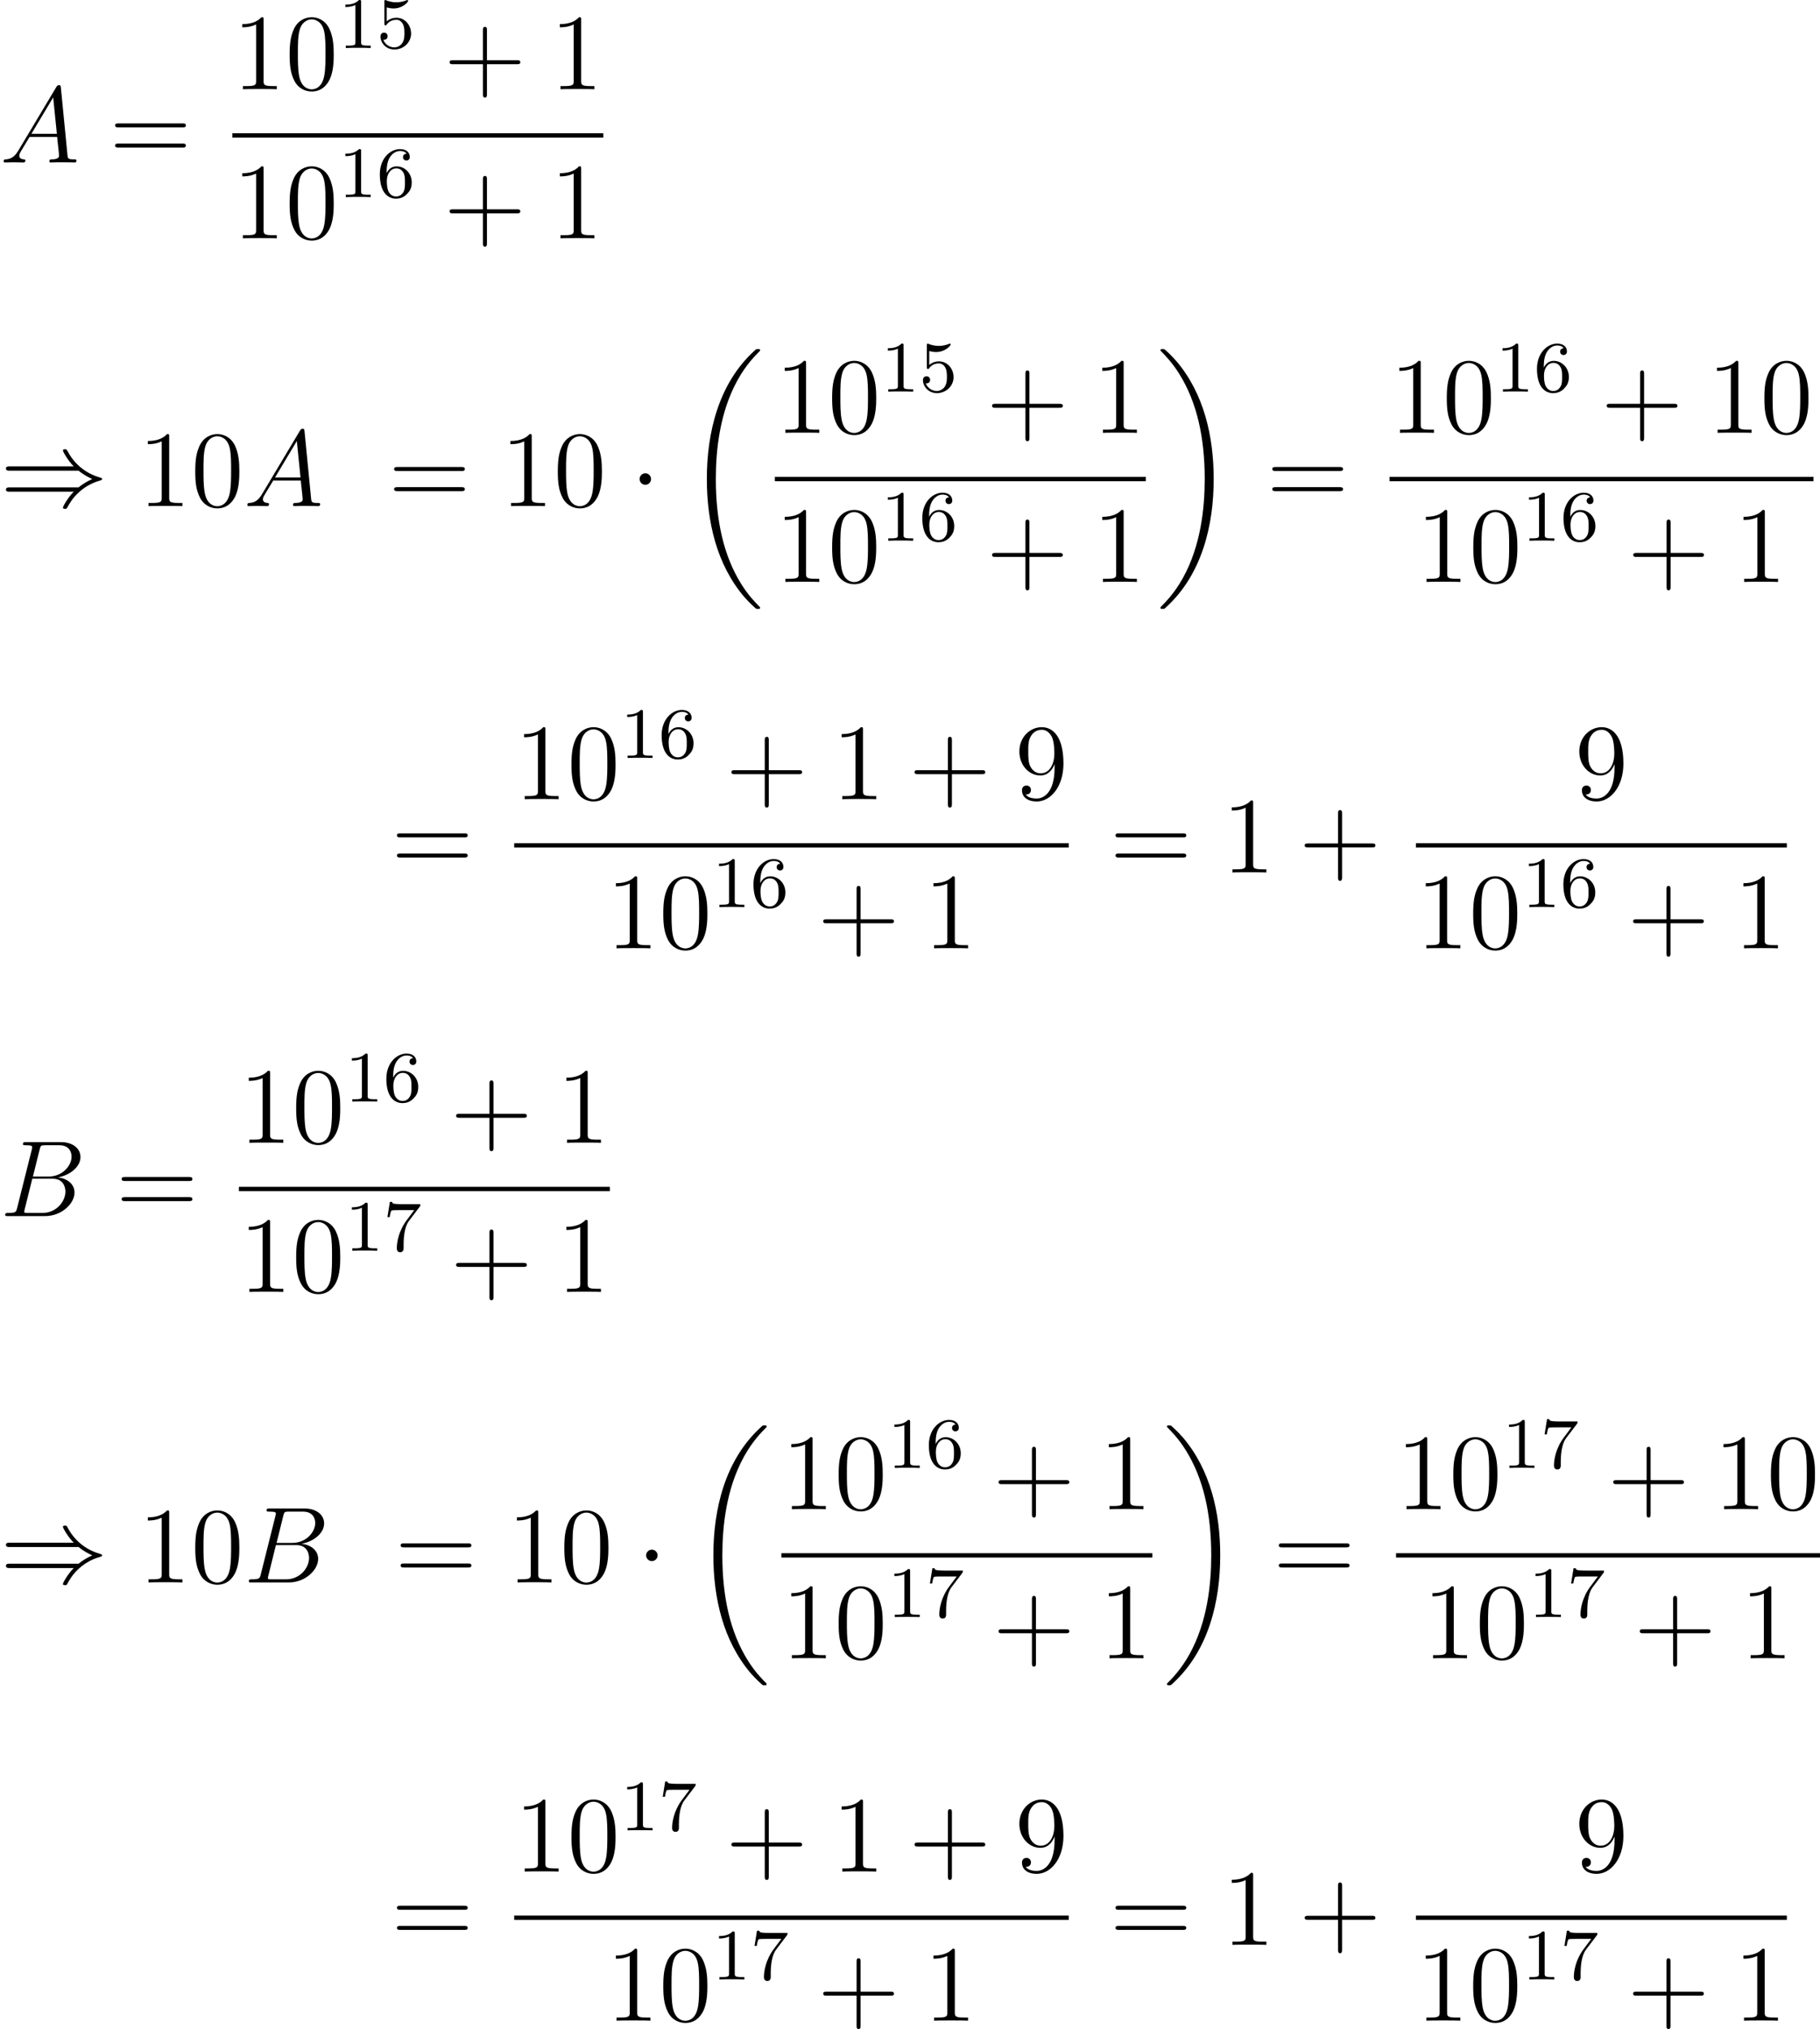 <?xml version='1.0'?>
<!-- This file was generated by dvisvgm 1.14.1 -->
<svg height='223.959pt' version='1.1' viewBox='128.333 66.586 200.894 223.959' width='200.894pt' xmlns='http://www.w3.org/2000/svg' xmlns:xlink='http://www.w3.org/1999/xlink'>
<defs>
<path d='M4.77 -2.762H8.07C8.237 -2.762 8.452 -2.762 8.452 -2.977C8.452 -3.204 8.249 -3.204 8.07 -3.204H4.77V-6.504C4.77 -6.671 4.77 -6.886 4.555 -6.886C4.328 -6.886 4.328 -6.683 4.328 -6.504V-3.204H1.028C0.861 -3.204 0.646 -3.204 0.646 -2.989C0.646 -2.762 0.849 -2.762 1.028 -2.762H4.328V0.538C4.328 0.705 4.328 0.921 4.543 0.921C4.77 0.921 4.77 0.717 4.77 0.538V-2.762Z' id='g4-43'/>
<path d='M5.356 -3.826C5.356 -4.818 5.296 -5.786 4.866 -6.695C4.376 -7.687 3.515 -7.95 2.929 -7.95C2.236 -7.95 1.387 -7.603 0.944 -6.611C0.61 -5.858 0.49 -5.117 0.49 -3.826C0.49 -2.666 0.574 -1.793 1.004 -0.944C1.47 -0.036 2.295 0.251 2.917 0.251C3.957 0.251 4.555 -0.371 4.902 -1.064C5.332 -1.961 5.356 -3.132 5.356 -3.826ZM2.917 0.012C2.534 0.012 1.757 -0.203 1.53 -1.506C1.399 -2.224 1.399 -3.132 1.399 -3.969C1.399 -4.949 1.399 -5.834 1.59 -6.539C1.793 -7.34 2.403 -7.711 2.917 -7.711C3.371 -7.711 4.065 -7.436 4.292 -6.408C4.447 -5.727 4.447 -4.782 4.447 -3.969C4.447 -3.168 4.447 -2.26 4.316 -1.53C4.089 -0.215 3.335 0.012 2.917 0.012Z' id='g4-48'/>
<path d='M3.443 -7.663C3.443 -7.938 3.443 -7.95 3.204 -7.95C2.917 -7.627 2.319 -7.185 1.088 -7.185V-6.838C1.363 -6.838 1.961 -6.838 2.618 -7.149V-0.921C2.618 -0.49 2.582 -0.347 1.53 -0.347H1.16V0C1.482 -0.024 2.642 -0.024 3.037 -0.024S4.579 -0.024 4.902 0V-0.347H4.531C3.479 -0.347 3.443 -0.49 3.443 -0.921V-7.663Z' id='g4-49'/>
<path d='M4.376 -3.479C4.376 -0.658 3.12 -0.072 2.403 -0.072C2.116 -0.072 1.482 -0.108 1.184 -0.526H1.255C1.339 -0.502 1.769 -0.574 1.769 -1.016C1.769 -1.279 1.59 -1.506 1.279 -1.506S0.777 -1.303 0.777 -0.992C0.777 -0.251 1.375 0.251 2.415 0.251C3.909 0.251 5.356 -1.339 5.356 -3.933C5.356 -7.149 4.017 -7.95 2.965 -7.95C1.65 -7.95 0.49 -6.85 0.49 -5.272S1.602 -2.618 2.798 -2.618C3.682 -2.618 4.136 -3.264 4.376 -3.873V-3.479ZM2.845 -2.857C2.092 -2.857 1.769 -3.467 1.662 -3.694C1.47 -4.148 1.47 -4.722 1.47 -5.26C1.47 -5.93 1.47 -6.504 1.781 -6.994C1.997 -7.317 2.319 -7.663 2.965 -7.663C3.646 -7.663 3.993 -7.066 4.113 -6.791C4.352 -6.205 4.352 -5.189 4.352 -5.009C4.352 -4.005 3.897 -2.857 2.845 -2.857Z' id='g4-57'/>
<path d='M8.07 -3.873C8.237 -3.873 8.452 -3.873 8.452 -4.089C8.452 -4.316 8.249 -4.316 8.07 -4.316H1.028C0.861 -4.316 0.646 -4.316 0.646 -4.101C0.646 -3.873 0.849 -3.873 1.028 -3.873H8.07ZM8.07 -1.65C8.237 -1.65 8.452 -1.65 8.452 -1.865C8.452 -2.092 8.249 -2.092 8.07 -2.092H1.028C0.861 -2.092 0.646 -2.092 0.646 -1.877C0.646 -1.65 0.849 -1.65 1.028 -1.65H8.07Z' id='g4-61'/>
<path d='M8.369 28.083C8.369 28.035 8.345 28.011 8.321 27.975C7.878 27.533 7.077 26.732 6.276 25.441C4.352 22.356 3.479 18.471 3.479 13.868C3.479 10.652 3.909 6.504 5.882 2.941C6.826 1.243 7.807 0.263 8.333 -0.263C8.369 -0.299 8.369 -0.323 8.369 -0.359C8.369 -0.478 8.285 -0.478 8.118 -0.478S7.926 -0.478 7.747 -0.299C3.742 3.347 2.487 8.823 2.487 13.856C2.487 18.554 3.563 23.289 6.599 26.863C6.838 27.138 7.293 27.628 7.783 28.059C7.926 28.202 7.95 28.202 8.118 28.202S8.369 28.202 8.369 28.083Z' id='g0-18'/>
<path d='M6.3 13.868C6.3 9.17 5.224 4.435 2.188 0.861C1.949 0.586 1.494 0.096 1.004 -0.335C0.861 -0.478 0.837 -0.478 0.669 -0.478C0.526 -0.478 0.418 -0.478 0.418 -0.359C0.418 -0.311 0.466 -0.263 0.49 -0.239C0.909 0.191 1.71 0.992 2.511 2.283C4.435 5.368 5.308 9.253 5.308 13.856C5.308 17.072 4.878 21.22 2.905 24.783C1.961 26.481 0.968 27.473 0.466 27.975C0.442 28.011 0.418 28.047 0.418 28.083C0.418 28.202 0.526 28.202 0.669 28.202C0.837 28.202 0.861 28.202 1.04 28.023C5.045 24.377 6.3 18.901 6.3 13.868Z' id='g0-19'/>
<path d='M2.295 -2.989C2.295 -3.335 2.008 -3.622 1.662 -3.622S1.028 -3.335 1.028 -2.989S1.315 -2.355 1.662 -2.355S2.295 -2.642 2.295 -2.989Z' id='g1-1'/>
<path d='M8.679 -3.909C9.182 -3.479 9.791 -3.168 10.186 -2.989C9.755 -2.798 9.17 -2.487 8.679 -2.068H1.088C0.885 -2.068 0.658 -2.068 0.658 -1.829S0.873 -1.59 1.076 -1.59H8.141C7.568 -1.04 6.946 0.012 6.946 0.167C6.946 0.299 7.101 0.299 7.173 0.299C7.269 0.299 7.352 0.299 7.4 0.203C7.651 -0.251 7.986 -0.885 8.763 -1.578C9.588 -2.307 10.389 -2.63 11.011 -2.809C11.214 -2.881 11.226 -2.893 11.25 -2.917C11.274 -2.929 11.274 -2.965 11.274 -2.989S11.274 -3.037 11.262 -3.061L11.226 -3.084C11.202 -3.096 11.19 -3.108 10.963 -3.18C9.349 -3.658 8.153 -4.746 7.484 -6.025C7.352 -6.265 7.34 -6.276 7.173 -6.276C7.101 -6.276 6.946 -6.276 6.946 -6.145C6.946 -5.99 7.556 -4.949 8.141 -4.388H1.076C0.873 -4.388 0.658 -4.388 0.658 -4.148S0.885 -3.909 1.088 -3.909H8.679Z' id='g1-41'/>
<path d='M2.503 -5.077C2.503 -5.292 2.487 -5.3 2.271 -5.3C1.945 -4.981 1.522 -4.79 0.765 -4.79V-4.527C0.98 -4.527 1.411 -4.527 1.873 -4.742V-0.654C1.873 -0.359 1.849 -0.263 1.092 -0.263H0.813V0C1.14 -0.024 1.825 -0.024 2.184 -0.024S3.236 -0.024 3.563 0V-0.263H3.284C2.527 -0.263 2.503 -0.359 2.503 -0.654V-5.077Z' id='g3-49'/>
<path d='M1.116 -4.479C1.219 -4.447 1.538 -4.368 1.873 -4.368C2.869 -4.368 3.475 -5.069 3.475 -5.189C3.475 -5.276 3.419 -5.3 3.379 -5.3C3.363 -5.3 3.347 -5.3 3.276 -5.26C2.965 -5.141 2.598 -5.045 2.168 -5.045C1.698 -5.045 1.307 -5.165 1.06 -5.26C0.98 -5.3 0.964 -5.3 0.956 -5.3C0.853 -5.3 0.853 -5.212 0.853 -5.069V-2.734C0.853 -2.59 0.853 -2.495 0.98 -2.495C1.044 -2.495 1.068 -2.527 1.108 -2.59C1.203 -2.71 1.506 -3.116 2.184 -3.116C2.63 -3.116 2.845 -2.75 2.917 -2.598C3.053 -2.311 3.068 -1.945 3.068 -1.634C3.068 -1.339 3.061 -0.909 2.837 -0.558C2.686 -0.319 2.367 -0.072 1.945 -0.072C1.427 -0.072 0.917 -0.399 0.733 -0.917C0.757 -0.909 0.805 -0.909 0.813 -0.909C1.036 -0.909 1.211 -1.052 1.211 -1.299C1.211 -1.594 0.98 -1.698 0.821 -1.698C0.677 -1.698 0.422 -1.618 0.422 -1.275C0.422 -0.558 1.044 0.167 1.961 0.167C2.957 0.167 3.802 -0.606 3.802 -1.594C3.802 -2.519 3.132 -3.339 2.192 -3.339C1.793 -3.339 1.419 -3.212 1.116 -2.941V-4.479Z' id='g3-53'/>
<path d='M1.1 -2.638C1.1 -3.3 1.156 -3.881 1.443 -4.368C1.682 -4.766 2.088 -5.093 2.59 -5.093C2.75 -5.093 3.116 -5.069 3.3 -4.79C2.941 -4.774 2.909 -4.503 2.909 -4.415C2.909 -4.176 3.092 -4.041 3.284 -4.041C3.427 -4.041 3.658 -4.129 3.658 -4.431C3.658 -4.91 3.3 -5.3 2.582 -5.3C1.474 -5.3 0.351 -4.248 0.351 -2.527C0.351 -0.367 1.355 0.167 2.128 0.167C2.511 0.167 2.925 0.064 3.284 -0.279C3.602 -0.59 3.873 -0.925 3.873 -1.618C3.873 -2.662 3.084 -3.395 2.2 -3.395C1.626 -3.395 1.283 -3.029 1.1 -2.638ZM2.128 -0.072C1.706 -0.072 1.443 -0.367 1.323 -0.59C1.14 -0.948 1.124 -1.49 1.124 -1.793C1.124 -2.582 1.554 -3.172 2.168 -3.172C2.566 -3.172 2.805 -2.965 2.957 -2.686C3.124 -2.391 3.124 -2.032 3.124 -1.626S3.124 -0.869 2.965 -0.582C2.758 -0.215 2.479 -0.072 2.128 -0.072Z' id='g3-54'/>
<path d='M4.033 -4.854C4.105 -4.941 4.105 -4.957 4.105 -5.133H2.08C1.881 -5.133 1.634 -5.141 1.435 -5.157C1.02 -5.189 1.012 -5.26 0.988 -5.388H0.741L0.47 -3.706H0.717C0.733 -3.826 0.821 -4.376 0.933 -4.439C1.02 -4.479 1.618 -4.479 1.737 -4.479H3.427L2.606 -3.379C1.698 -2.168 1.506 -0.909 1.506 -0.279C1.506 -0.199 1.506 0.167 1.881 0.167S2.256 -0.191 2.256 -0.287V-0.669C2.256 -1.817 2.447 -2.758 2.837 -3.276L4.033 -4.854Z' id='g3-55'/>
<path d='M2.032 -1.327C1.614 -0.622 1.207 -0.383 0.634 -0.347C0.502 -0.335 0.406 -0.335 0.406 -0.12C0.406 -0.048 0.466 0 0.55 0C0.765 0 1.303 -0.024 1.518 -0.024C1.865 -0.024 2.248 0 2.582 0C2.654 0 2.798 0 2.798 -0.227C2.798 -0.335 2.702 -0.347 2.63 -0.347C2.355 -0.371 2.128 -0.466 2.128 -0.753C2.128 -0.921 2.2 -1.052 2.355 -1.315L3.264 -2.821H6.312C6.324 -2.714 6.324 -2.618 6.336 -2.511C6.372 -2.2 6.516 -0.956 6.516 -0.729C6.516 -0.371 5.906 -0.347 5.715 -0.347C5.583 -0.347 5.452 -0.347 5.452 -0.132C5.452 0 5.559 0 5.631 0C5.834 0 6.073 -0.024 6.276 -0.024H6.958C7.687 -0.024 8.213 0 8.225 0C8.309 0 8.44 0 8.44 -0.227C8.44 -0.347 8.333 -0.347 8.153 -0.347C7.496 -0.347 7.484 -0.454 7.448 -0.813L6.719 -8.273C6.695 -8.512 6.647 -8.536 6.516 -8.536C6.396 -8.536 6.324 -8.512 6.217 -8.333L2.032 -1.327ZM3.467 -3.168L5.87 -7.185L6.276 -3.168H3.467Z' id='g2-65'/>
<path d='M4.376 -7.352C4.483 -7.795 4.531 -7.819 4.997 -7.819H6.551C7.902 -7.819 7.902 -6.671 7.902 -6.563C7.902 -5.595 6.934 -4.364 5.356 -4.364H3.634L4.376 -7.352ZM6.396 -4.268C7.699 -4.507 8.883 -5.416 8.883 -6.516C8.883 -7.448 8.058 -8.165 6.707 -8.165H2.869C2.642 -8.165 2.534 -8.165 2.534 -7.938C2.534 -7.819 2.642 -7.819 2.821 -7.819C3.551 -7.819 3.551 -7.723 3.551 -7.592C3.551 -7.568 3.551 -7.496 3.503 -7.317L1.889 -0.885C1.781 -0.466 1.757 -0.347 0.921 -0.347C0.693 -0.347 0.574 -0.347 0.574 -0.132C0.574 0 0.646 0 0.885 0H4.985C6.814 0 8.225 -1.387 8.225 -2.594C8.225 -3.575 7.364 -4.172 6.396 -4.268ZM4.698 -0.347H3.084C2.917 -0.347 2.893 -0.347 2.821 -0.359C2.69 -0.371 2.678 -0.395 2.678 -0.49C2.678 -0.574 2.702 -0.646 2.726 -0.753L3.563 -4.125H5.81C7.221 -4.125 7.221 -2.809 7.221 -2.714C7.221 -1.566 6.181 -0.347 4.698 -0.347Z' id='g2-66'/>
</defs>
<g id='page1'>
<use x='128.333' xlink:href='#g2-65' y='84.523'/>
<use x='140.397' xlink:href='#g4-61' y='84.523'/>
<use x='153.984' xlink:href='#g4-49' y='76.436'/>
<use x='159.815' xlink:href='#g4-48' y='76.436'/>
<use x='165.69' xlink:href='#g3-49' y='71.886'/>
<use x='169.908' xlink:href='#g3-53' y='71.886'/>
<use x='177.313' xlink:href='#g4-43' y='76.436'/>
<use x='189.04' xlink:href='#g4-49' y='76.436'/>
<rect height='0.478' width='40.943' x='153.984' y='81.296'/>
<use x='153.984' xlink:href='#g4-49' y='92.894'/>
<use x='159.815' xlink:href='#g4-48' y='92.894'/>
<use x='165.69' xlink:href='#g3-49' y='88.344'/>
<use x='169.908' xlink:href='#g3-54' y='88.344'/>
<use x='177.313' xlink:href='#g4-43' y='92.894'/>
<use x='189.04' xlink:href='#g4-49' y='92.894'/>
<use x='128.333' xlink:href='#g1-41' y='122.45'/>
<use x='143.565' xlink:href='#g4-49' y='122.45'/>
<use x='149.396' xlink:href='#g4-48' y='122.45'/>
<use x='155.227' xlink:href='#g2-65' y='122.45'/>
<use x='171.192' xlink:href='#g4-61' y='122.45'/>
<use x='183.584' xlink:href='#g4-49' y='122.45'/>
<use x='189.415' xlink:href='#g4-48' y='122.45'/>
<use x='197.903' xlink:href='#g1-1' y='122.45'/>
<use x='203.868' xlink:href='#g0-18' y='105.593'/>
<use x='213.864' xlink:href='#g4-49' y='114.362'/>
<use x='219.695' xlink:href='#g4-48' y='114.362'/>
<use x='225.57' xlink:href='#g3-49' y='109.813'/>
<use x='229.788' xlink:href='#g3-53' y='109.813'/>
<use x='237.193' xlink:href='#g4-43' y='114.362'/>
<use x='248.92' xlink:href='#g4-49' y='114.362'/>
<rect height='0.478' width='40.943' x='213.864' y='119.222'/>
<use x='213.864' xlink:href='#g4-49' y='130.821'/>
<use x='219.695' xlink:href='#g4-48' y='130.821'/>
<use x='225.57' xlink:href='#g3-49' y='126.271'/>
<use x='229.788' xlink:href='#g3-54' y='126.271'/>
<use x='237.193' xlink:href='#g4-43' y='130.821'/>
<use x='248.92' xlink:href='#g4-49' y='130.821'/>
<use x='256.003' xlink:href='#g0-19' y='105.593'/>
<use x='268.124' xlink:href='#g4-61' y='122.45'/>
<use x='281.711' xlink:href='#g4-49' y='114.362'/>
<use x='287.542' xlink:href='#g4-48' y='114.362'/>
<use x='293.417' xlink:href='#g3-49' y='109.813'/>
<use x='297.635' xlink:href='#g3-54' y='109.813'/>
<use x='305.04' xlink:href='#g4-43' y='114.362'/>
<use x='316.767' xlink:href='#g4-49' y='114.362'/>
<use x='322.598' xlink:href='#g4-48' y='114.362'/>
<rect height='0.478' width='46.796' x='281.711' y='119.222'/>
<use x='284.637' xlink:href='#g4-49' y='130.821'/>
<use x='290.468' xlink:href='#g4-48' y='130.821'/>
<use x='296.343' xlink:href='#g3-49' y='126.271'/>
<use x='300.562' xlink:href='#g3-54' y='126.271'/>
<use x='307.966' xlink:href='#g4-43' y='130.821'/>
<use x='319.694' xlink:href='#g4-49' y='130.821'/>
<use x='171.505' xlink:href='#g4-61' y='162.888'/>
<use x='185.092' xlink:href='#g4-49' y='154.801'/>
<use x='190.923' xlink:href='#g4-48' y='154.801'/>
<use x='196.798' xlink:href='#g3-49' y='150.251'/>
<use x='201.016' xlink:href='#g3-54' y='150.251'/>
<use x='208.421' xlink:href='#g4-43' y='154.801'/>
<use x='220.148' xlink:href='#g4-49' y='154.801'/>
<use x='228.636' xlink:href='#g4-43' y='154.801'/>
<use x='240.363' xlink:href='#g4-57' y='154.801'/>
<rect height='0.478' width='61.214' x='185.092' y='159.661'/>
<use x='195.227' xlink:href='#g4-49' y='171.259'/>
<use x='201.058' xlink:href='#g4-48' y='171.259'/>
<use x='206.933' xlink:href='#g3-49' y='166.71'/>
<use x='211.151' xlink:href='#g3-54' y='166.71'/>
<use x='218.556' xlink:href='#g4-43' y='171.259'/>
<use x='230.284' xlink:href='#g4-49' y='171.259'/>
<use x='250.822' xlink:href='#g4-61' y='162.888'/>
<use x='263.214' xlink:href='#g4-49' y='162.888'/>
<use x='271.702' xlink:href='#g4-43' y='162.888'/>
<use x='302.17' xlink:href='#g4-57' y='154.801'/>
<rect height='0.478' width='40.943' x='284.624' y='159.661'/>
<use x='284.624' xlink:href='#g4-49' y='171.259'/>
<use x='290.456' xlink:href='#g4-48' y='171.259'/>
<use x='296.33' xlink:href='#g3-49' y='166.71'/>
<use x='300.549' xlink:href='#g3-54' y='166.71'/>
<use x='307.954' xlink:href='#g4-43' y='171.259'/>
<use x='319.681' xlink:href='#g4-49' y='171.259'/>
<use x='128.333' xlink:href='#g2-66' y='200.815'/>
<use x='141.117' xlink:href='#g4-61' y='200.815'/>
<use x='154.704' xlink:href='#g4-49' y='192.727'/>
<use x='160.535' xlink:href='#g4-48' y='192.727'/>
<use x='166.41' xlink:href='#g3-49' y='188.178'/>
<use x='170.628' xlink:href='#g3-54' y='188.178'/>
<use x='178.033' xlink:href='#g4-43' y='192.727'/>
<use x='189.761' xlink:href='#g4-49' y='192.727'/>
<rect height='0.478' width='40.943' x='154.704' y='197.587'/>
<use x='154.704' xlink:href='#g4-49' y='209.186'/>
<use x='160.535' xlink:href='#g4-48' y='209.186'/>
<use x='166.41' xlink:href='#g3-49' y='204.636'/>
<use x='170.628' xlink:href='#g3-55' y='204.636'/>
<use x='178.033' xlink:href='#g4-43' y='209.186'/>
<use x='189.761' xlink:href='#g4-49' y='209.186'/>
<use x='128.333' xlink:href='#g1-41' y='241.254'/>
<use x='143.565' xlink:href='#g4-49' y='241.254'/>
<use x='149.396' xlink:href='#g4-48' y='241.254'/>
<use x='155.227' xlink:href='#g2-66' y='241.254'/>
<use x='171.913' xlink:href='#g4-61' y='241.254'/>
<use x='184.304' xlink:href='#g4-49' y='241.254'/>
<use x='190.135' xlink:href='#g4-48' y='241.254'/>
<use x='198.623' xlink:href='#g1-1' y='241.254'/>
<use x='204.588' xlink:href='#g0-18' y='224.397'/>
<use x='214.584' xlink:href='#g4-49' y='233.166'/>
<use x='220.415' xlink:href='#g4-48' y='233.166'/>
<use x='226.29' xlink:href='#g3-49' y='228.616'/>
<use x='230.509' xlink:href='#g3-54' y='228.616'/>
<use x='237.913' xlink:href='#g4-43' y='233.166'/>
<use x='249.641' xlink:href='#g4-49' y='233.166'/>
<rect height='0.478' width='40.943' x='214.584' y='238.026'/>
<use x='214.584' xlink:href='#g4-49' y='249.624'/>
<use x='220.415' xlink:href='#g4-48' y='249.624'/>
<use x='226.29' xlink:href='#g3-49' y='245.075'/>
<use x='230.509' xlink:href='#g3-55' y='245.075'/>
<use x='237.913' xlink:href='#g4-43' y='249.624'/>
<use x='249.641' xlink:href='#g4-49' y='249.624'/>
<use x='256.723' xlink:href='#g0-19' y='224.397'/>
<use x='268.844' xlink:href='#g4-61' y='241.254'/>
<use x='282.431' xlink:href='#g4-49' y='233.166'/>
<use x='288.262' xlink:href='#g4-48' y='233.166'/>
<use x='294.137' xlink:href='#g3-49' y='228.616'/>
<use x='298.356' xlink:href='#g3-55' y='228.616'/>
<use x='305.76' xlink:href='#g4-43' y='233.166'/>
<use x='317.488' xlink:href='#g4-49' y='233.166'/>
<use x='323.319' xlink:href='#g4-48' y='233.166'/>
<rect height='0.478' width='46.796' x='282.431' y='238.026'/>
<use x='285.358' xlink:href='#g4-49' y='249.624'/>
<use x='291.189' xlink:href='#g4-48' y='249.624'/>
<use x='297.064' xlink:href='#g3-49' y='245.075'/>
<use x='301.282' xlink:href='#g3-55' y='245.075'/>
<use x='308.687' xlink:href='#g4-43' y='249.624'/>
<use x='320.414' xlink:href='#g4-49' y='249.624'/>
<use x='171.505' xlink:href='#g4-61' y='281.254'/>
<use x='185.092' xlink:href='#g4-49' y='273.166'/>
<use x='190.923' xlink:href='#g4-48' y='273.166'/>
<use x='196.798' xlink:href='#g3-49' y='268.616'/>
<use x='201.016' xlink:href='#g3-55' y='268.616'/>
<use x='208.421' xlink:href='#g4-43' y='273.166'/>
<use x='220.148' xlink:href='#g4-49' y='273.166'/>
<use x='228.636' xlink:href='#g4-43' y='273.166'/>
<use x='240.363' xlink:href='#g4-57' y='273.166'/>
<rect height='0.478' width='61.214' x='185.092' y='278.026'/>
<use x='195.227' xlink:href='#g4-49' y='289.625'/>
<use x='201.058' xlink:href='#g4-48' y='289.625'/>
<use x='206.933' xlink:href='#g3-49' y='285.075'/>
<use x='211.151' xlink:href='#g3-55' y='285.075'/>
<use x='218.556' xlink:href='#g4-43' y='289.625'/>
<use x='230.284' xlink:href='#g4-49' y='289.625'/>
<use x='250.822' xlink:href='#g4-61' y='281.254'/>
<use x='263.214' xlink:href='#g4-49' y='281.254'/>
<use x='271.702' xlink:href='#g4-43' y='281.254'/>
<use x='302.17' xlink:href='#g4-57' y='273.166'/>
<rect height='0.478' width='40.943' x='284.624' y='278.026'/>
<use x='284.624' xlink:href='#g4-49' y='289.625'/>
<use x='290.456' xlink:href='#g4-48' y='289.625'/>
<use x='296.33' xlink:href='#g3-49' y='285.075'/>
<use x='300.549' xlink:href='#g3-55' y='285.075'/>
<use x='307.954' xlink:href='#g4-43' y='289.625'/>
<use x='319.681' xlink:href='#g4-49' y='289.625'/>
</g>
</svg>
